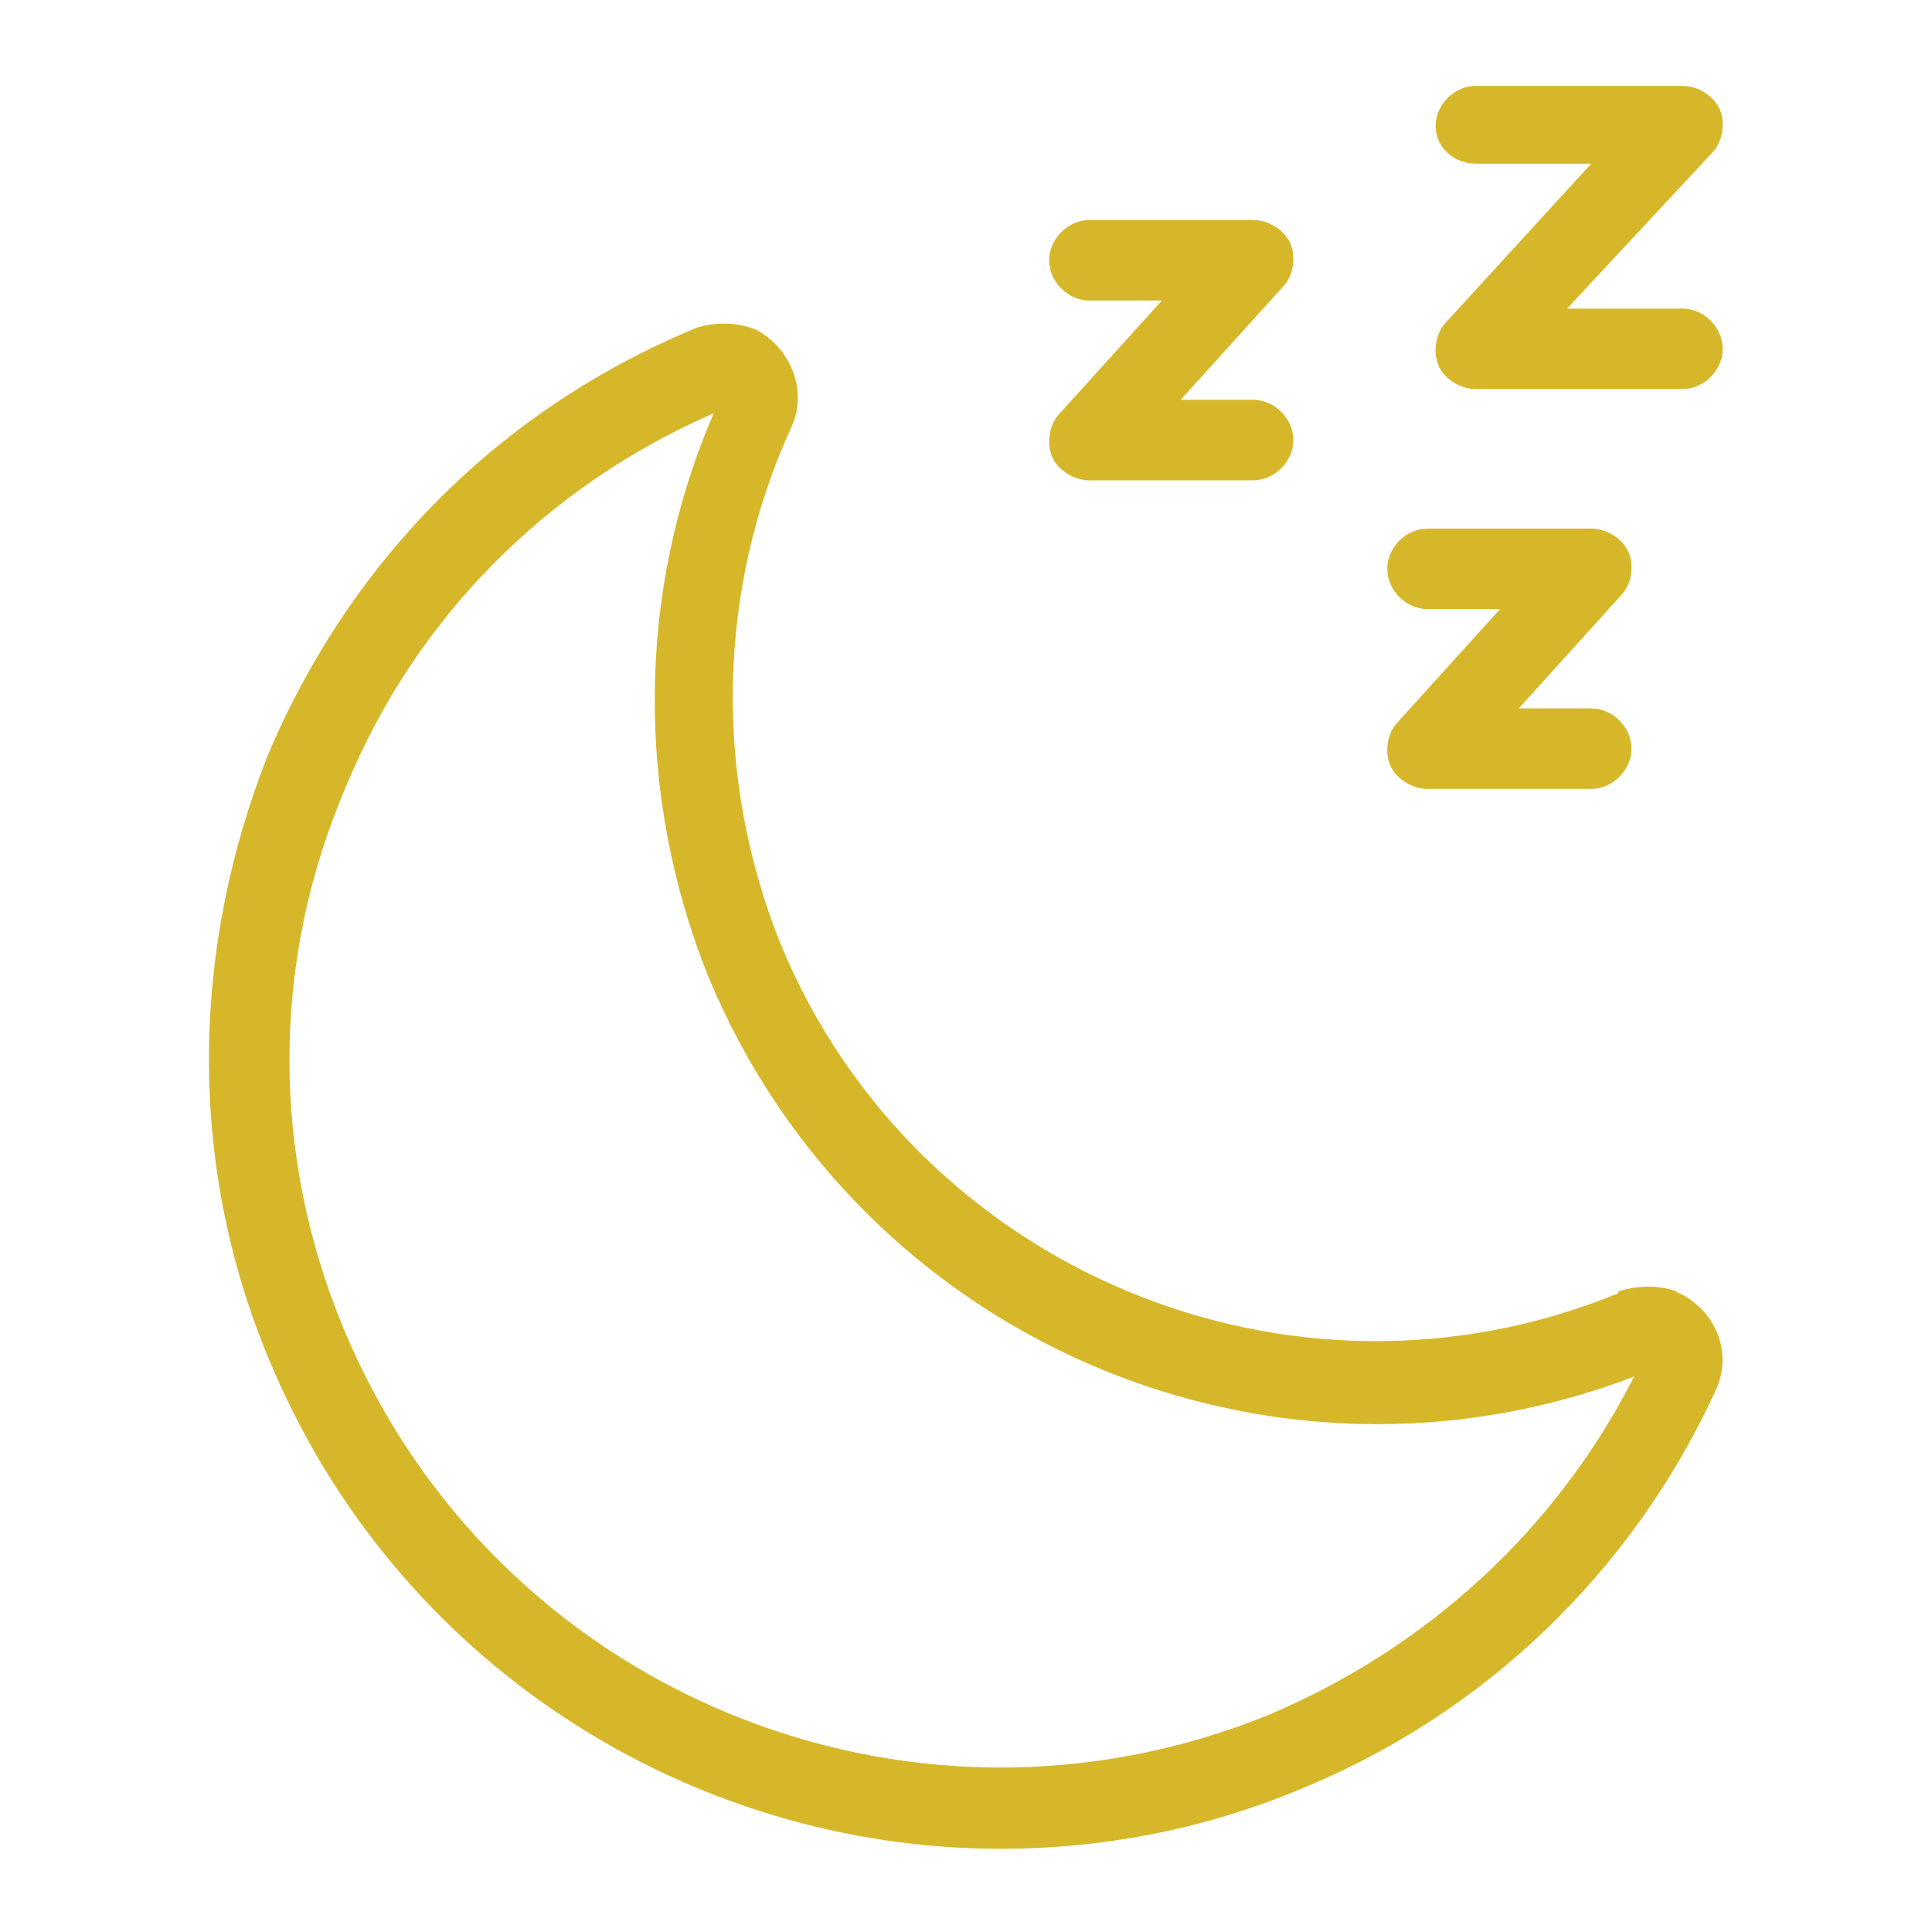 <?xml version="1.0" encoding="utf-8"?>
<!-- Generator: Adobe Illustrator 28.2.0, SVG Export Plug-In . SVG Version: 6.00 Build 0)  -->
<svg version="1.1" id="Layer_1" xmlns="http://www.w3.org/2000/svg" xmlns:xlink="http://www.w3.org/1999/xlink" x="0px" y="0px"
	 viewBox="0 0 72 72" style="enable-background:new 0 0 72 72;" xml:space="preserve">
<style type="text/css">
	.st0{fill:#D6B729;}
</style>
<g>
	<path class="st0" d="M62.6,48.2c-0.1,0-0.1-0.1-0.2-0.1c-0.6-0.2-1.3-0.2-2,0c0,0-0.1,0-0.1,0.1c-12.2,5-26.2-0.9-31.2-13
		C26.6,29,26.7,22,29.5,15.9c0.6-1.3,0-2.9-1.3-3.6c-0.7-0.3-1.5-0.3-2.2-0.1c-7.3,3-12.9,8.6-16,15.9C7.1,35.4,7,43.4,10,50.6
		C14.7,62,25.7,68.9,37.3,68.9c3.7,0,7.5-0.7,11.1-2.2c6.9-2.8,12.4-8.1,15.5-14.8C64.6,50.5,64,48.9,62.6,48.2z M47.3,63.9
		c-13.5,5.5-28.9-0.9-34.5-14.4c-2.7-6.5-2.7-13.7,0.1-20.2c2.6-6.3,7.5-11.2,13.7-13.9c-2.9,6.7-2.9,14.3-0.2,21
		c5.6,13.5,20.9,20.1,34.5,14.9C58,57,53.2,61.4,47.3,63.9z"/>
	<path class="st0" d="M55,6.1h4.3L53.9,12c-0.4,0.4-0.5,1.1-0.3,1.6s0.8,0.9,1.4,0.9h7.7c0.8,0,1.5-0.7,1.5-1.5s-0.7-1.5-1.5-1.5
		h-4.3l5.4-5.8c0.4-0.4,0.5-1.1,0.3-1.6s-0.8-0.9-1.4-0.9H55c-0.8,0-1.5,0.7-1.5,1.5S54.2,6.1,55,6.1z"/>
	<path class="st0" d="M40.6,11.2h2.7l-3.8,4.2c-0.4,0.4-0.5,1.1-0.3,1.6c0.2,0.5,0.8,0.9,1.4,0.9h6.1c0.8,0,1.5-0.7,1.5-1.5
		s-0.7-1.5-1.5-1.5H44l3.8-4.2c0.4-0.4,0.5-1.1,0.3-1.6c-0.2-0.5-0.8-0.9-1.4-0.9h-6.1c-0.8,0-1.5,0.7-1.5,1.5S39.8,11.2,40.6,11.2z
		"/>
	<path class="st0" d="M53.2,22.7h2.7l-3.8,4.2c-0.4,0.4-0.5,1.1-0.3,1.6s0.8,0.9,1.4,0.9h6.1c0.8,0,1.5-0.7,1.5-1.5
		s-0.7-1.5-1.5-1.5h-2.7l3.8-4.2c0.4-0.4,0.5-1.1,0.3-1.6s-0.8-0.9-1.4-0.9h-6.1c-0.8,0-1.5,0.7-1.5,1.5S52.4,22.7,53.2,22.7z"/>
</g>
</svg>
